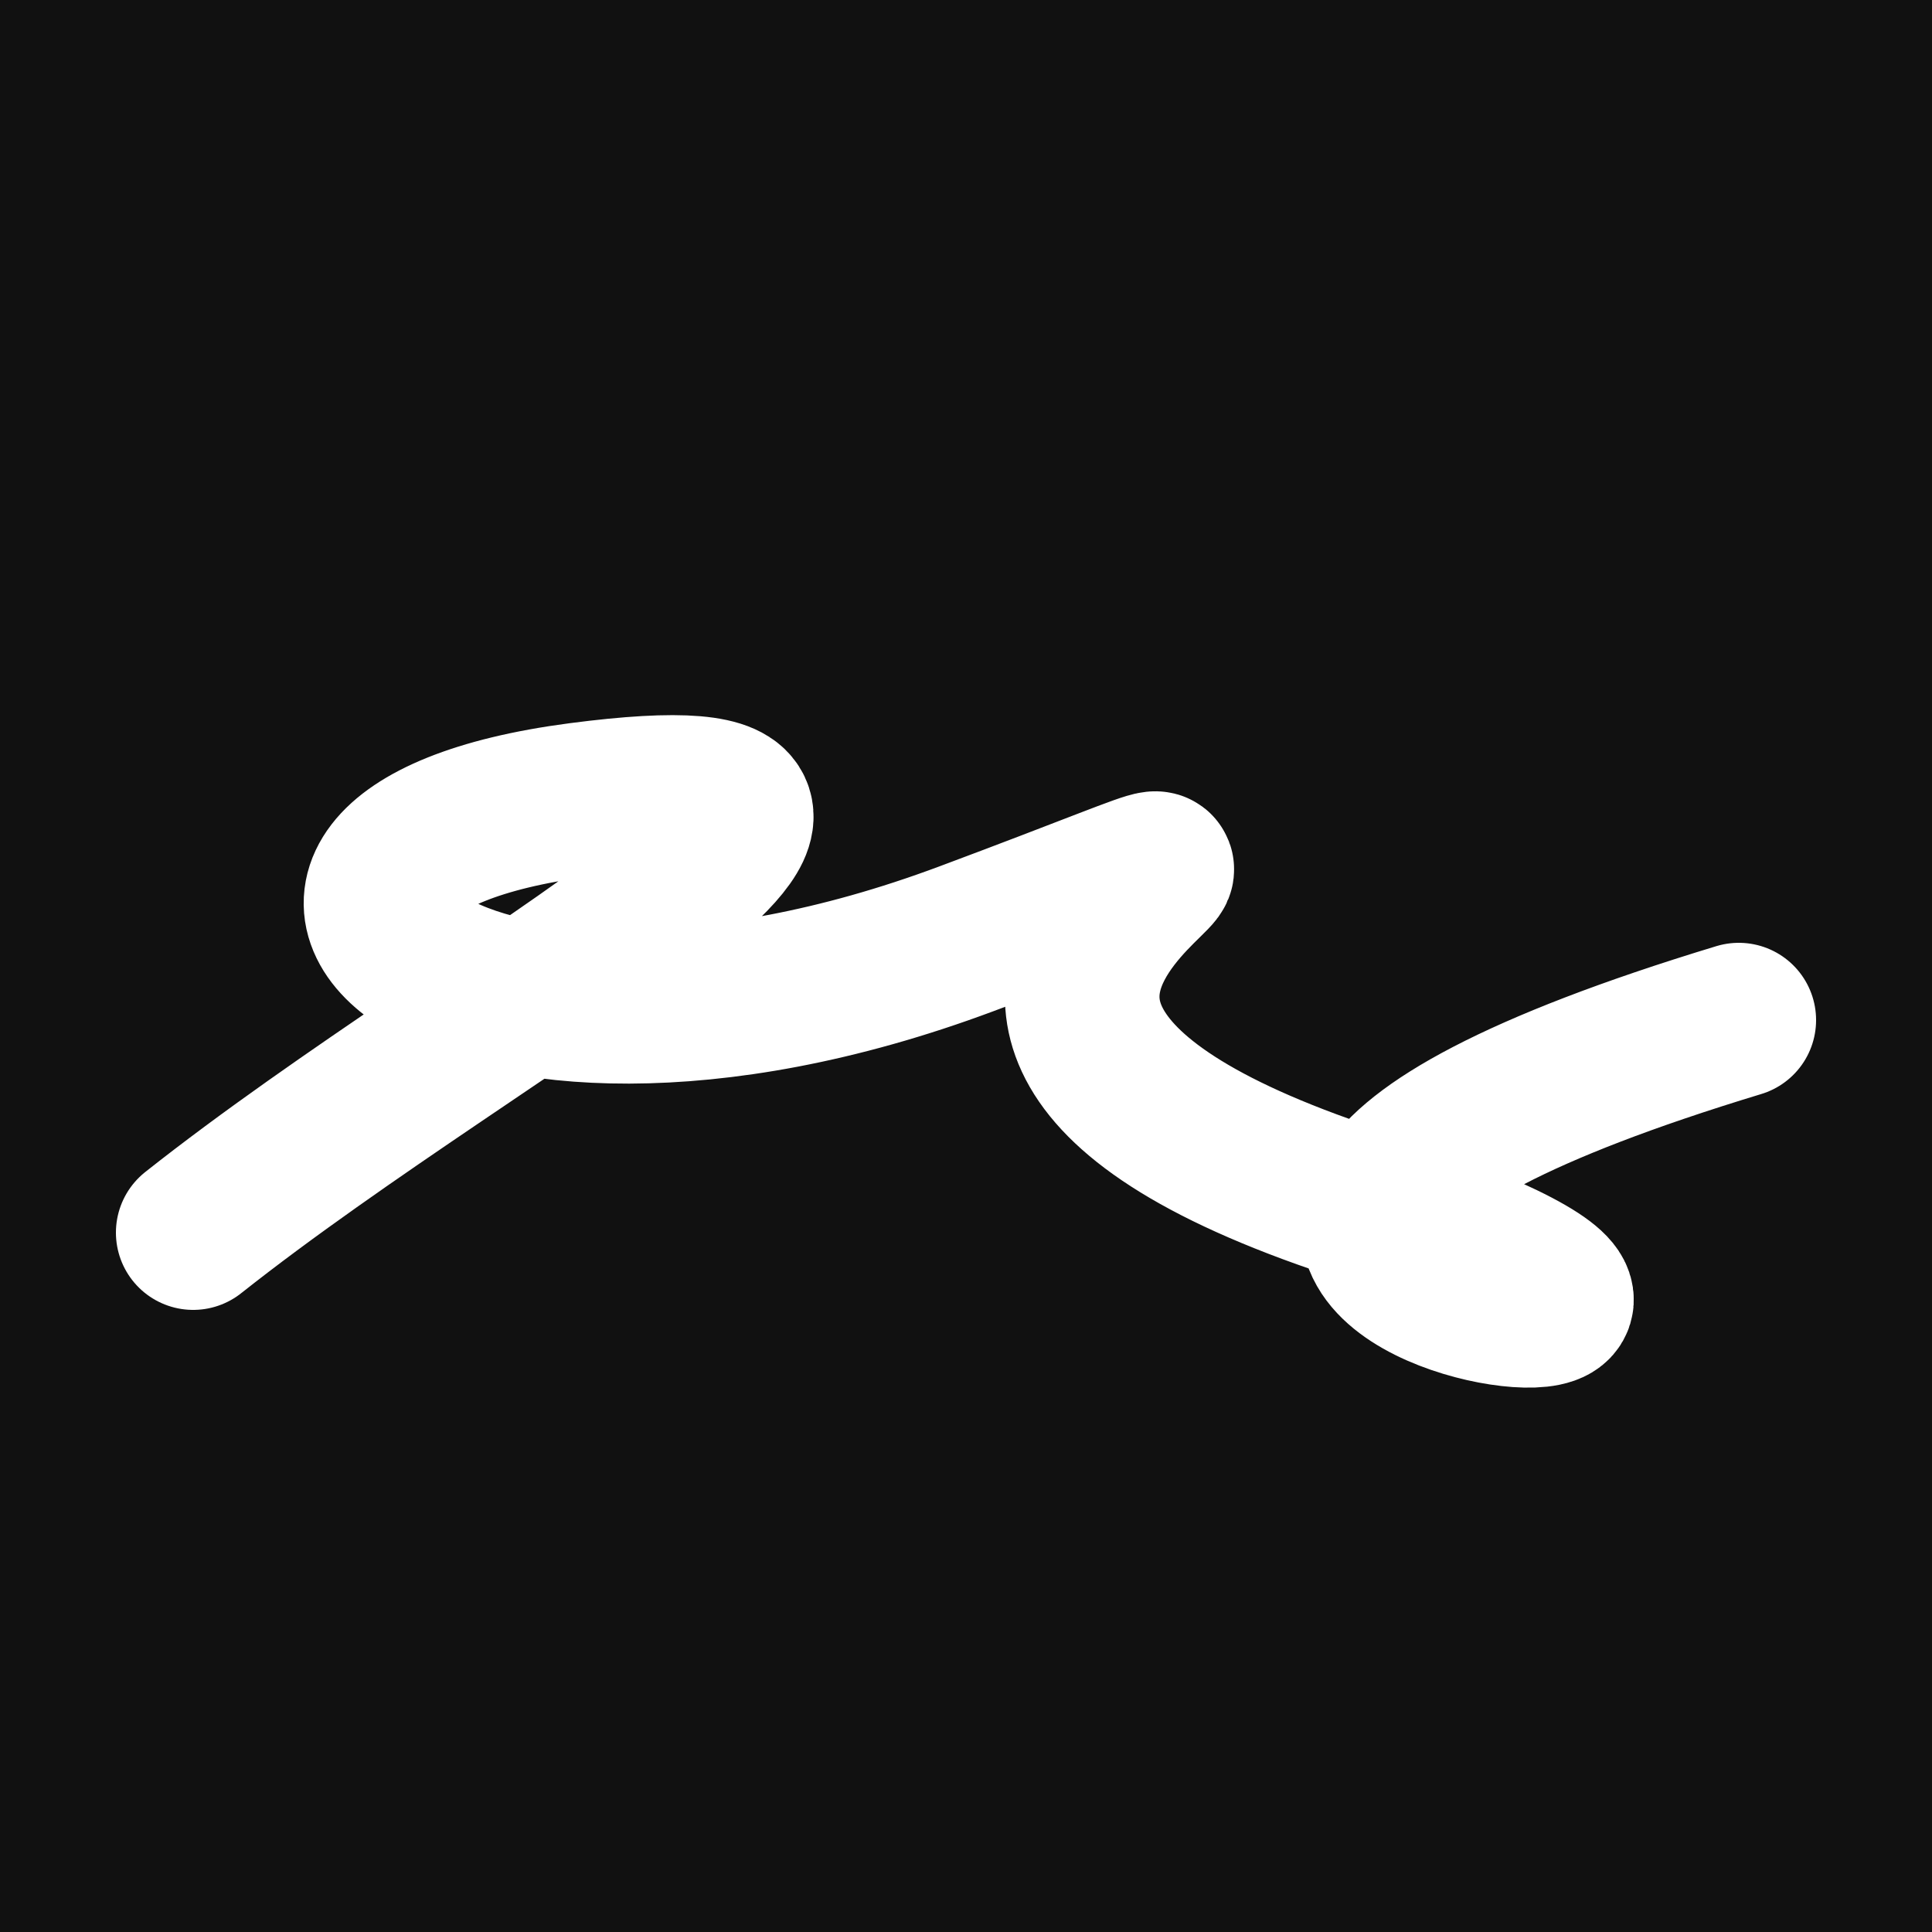 <svg xmlns="http://www.w3.org/2000/svg" version="1.2" viewBox="0 0 500 500"><rect x="0" y="0" width="500" height="500" fill="#111"><animate attributeName="fill" values="#000;#333;#000" dur="0.01s" repeatCount="indefinite"/></rect><path d="M 50,319 C 127,258 257,193 150,207 S 116,293 250,243 S 184,256 350,311 S 216,335 450,264" stroke="#fff" fill="none" stroke-width="40" stroke-linecap="round"><animate attributeName="stroke" values="#FF0000;#0000FF" dur="0.1s" repeatCount="indefinite" calcMode="discrete"/><animate attributeName="d" values="M 50,319 C 127,258 257,193 150,207 S 116,293 250,243 S 184,256 350,311 S 216,335 450,264;M 50,183 C 164,177 302,369 150,152 S 145,377 250,319 S 214,130 350,207 S 162,302 450,166;M 50,152 C 177,127 369,257 150,319 S 145,286 250,207 S 101,170 350,243 S 302,216 450,185;M 50,319 C 127,258 257,193 150,207 S 116,293 250,243 S 184,256 350,311 S 216,335 450,264;M 50,207 C 258,162 193,161 150,243 S 182,242 250,311 S 398,179 350,259 S 335,214 450,181;M 50,243 C 162,302 161,309 150,311 S 173,178 250,259 S 310,163 350,214 S 214,131 450,194;M 50,319 C 127,258 257,193 150,207 S 116,293 250,243 S 184,256 350,311 S 216,335 450,264" dur="0.95s" repeatCount="indefinite"/><animate attributeName="stroke-width" values="10;50;10" dur="0.7s" repeatCount="indefinite"/></path></svg>